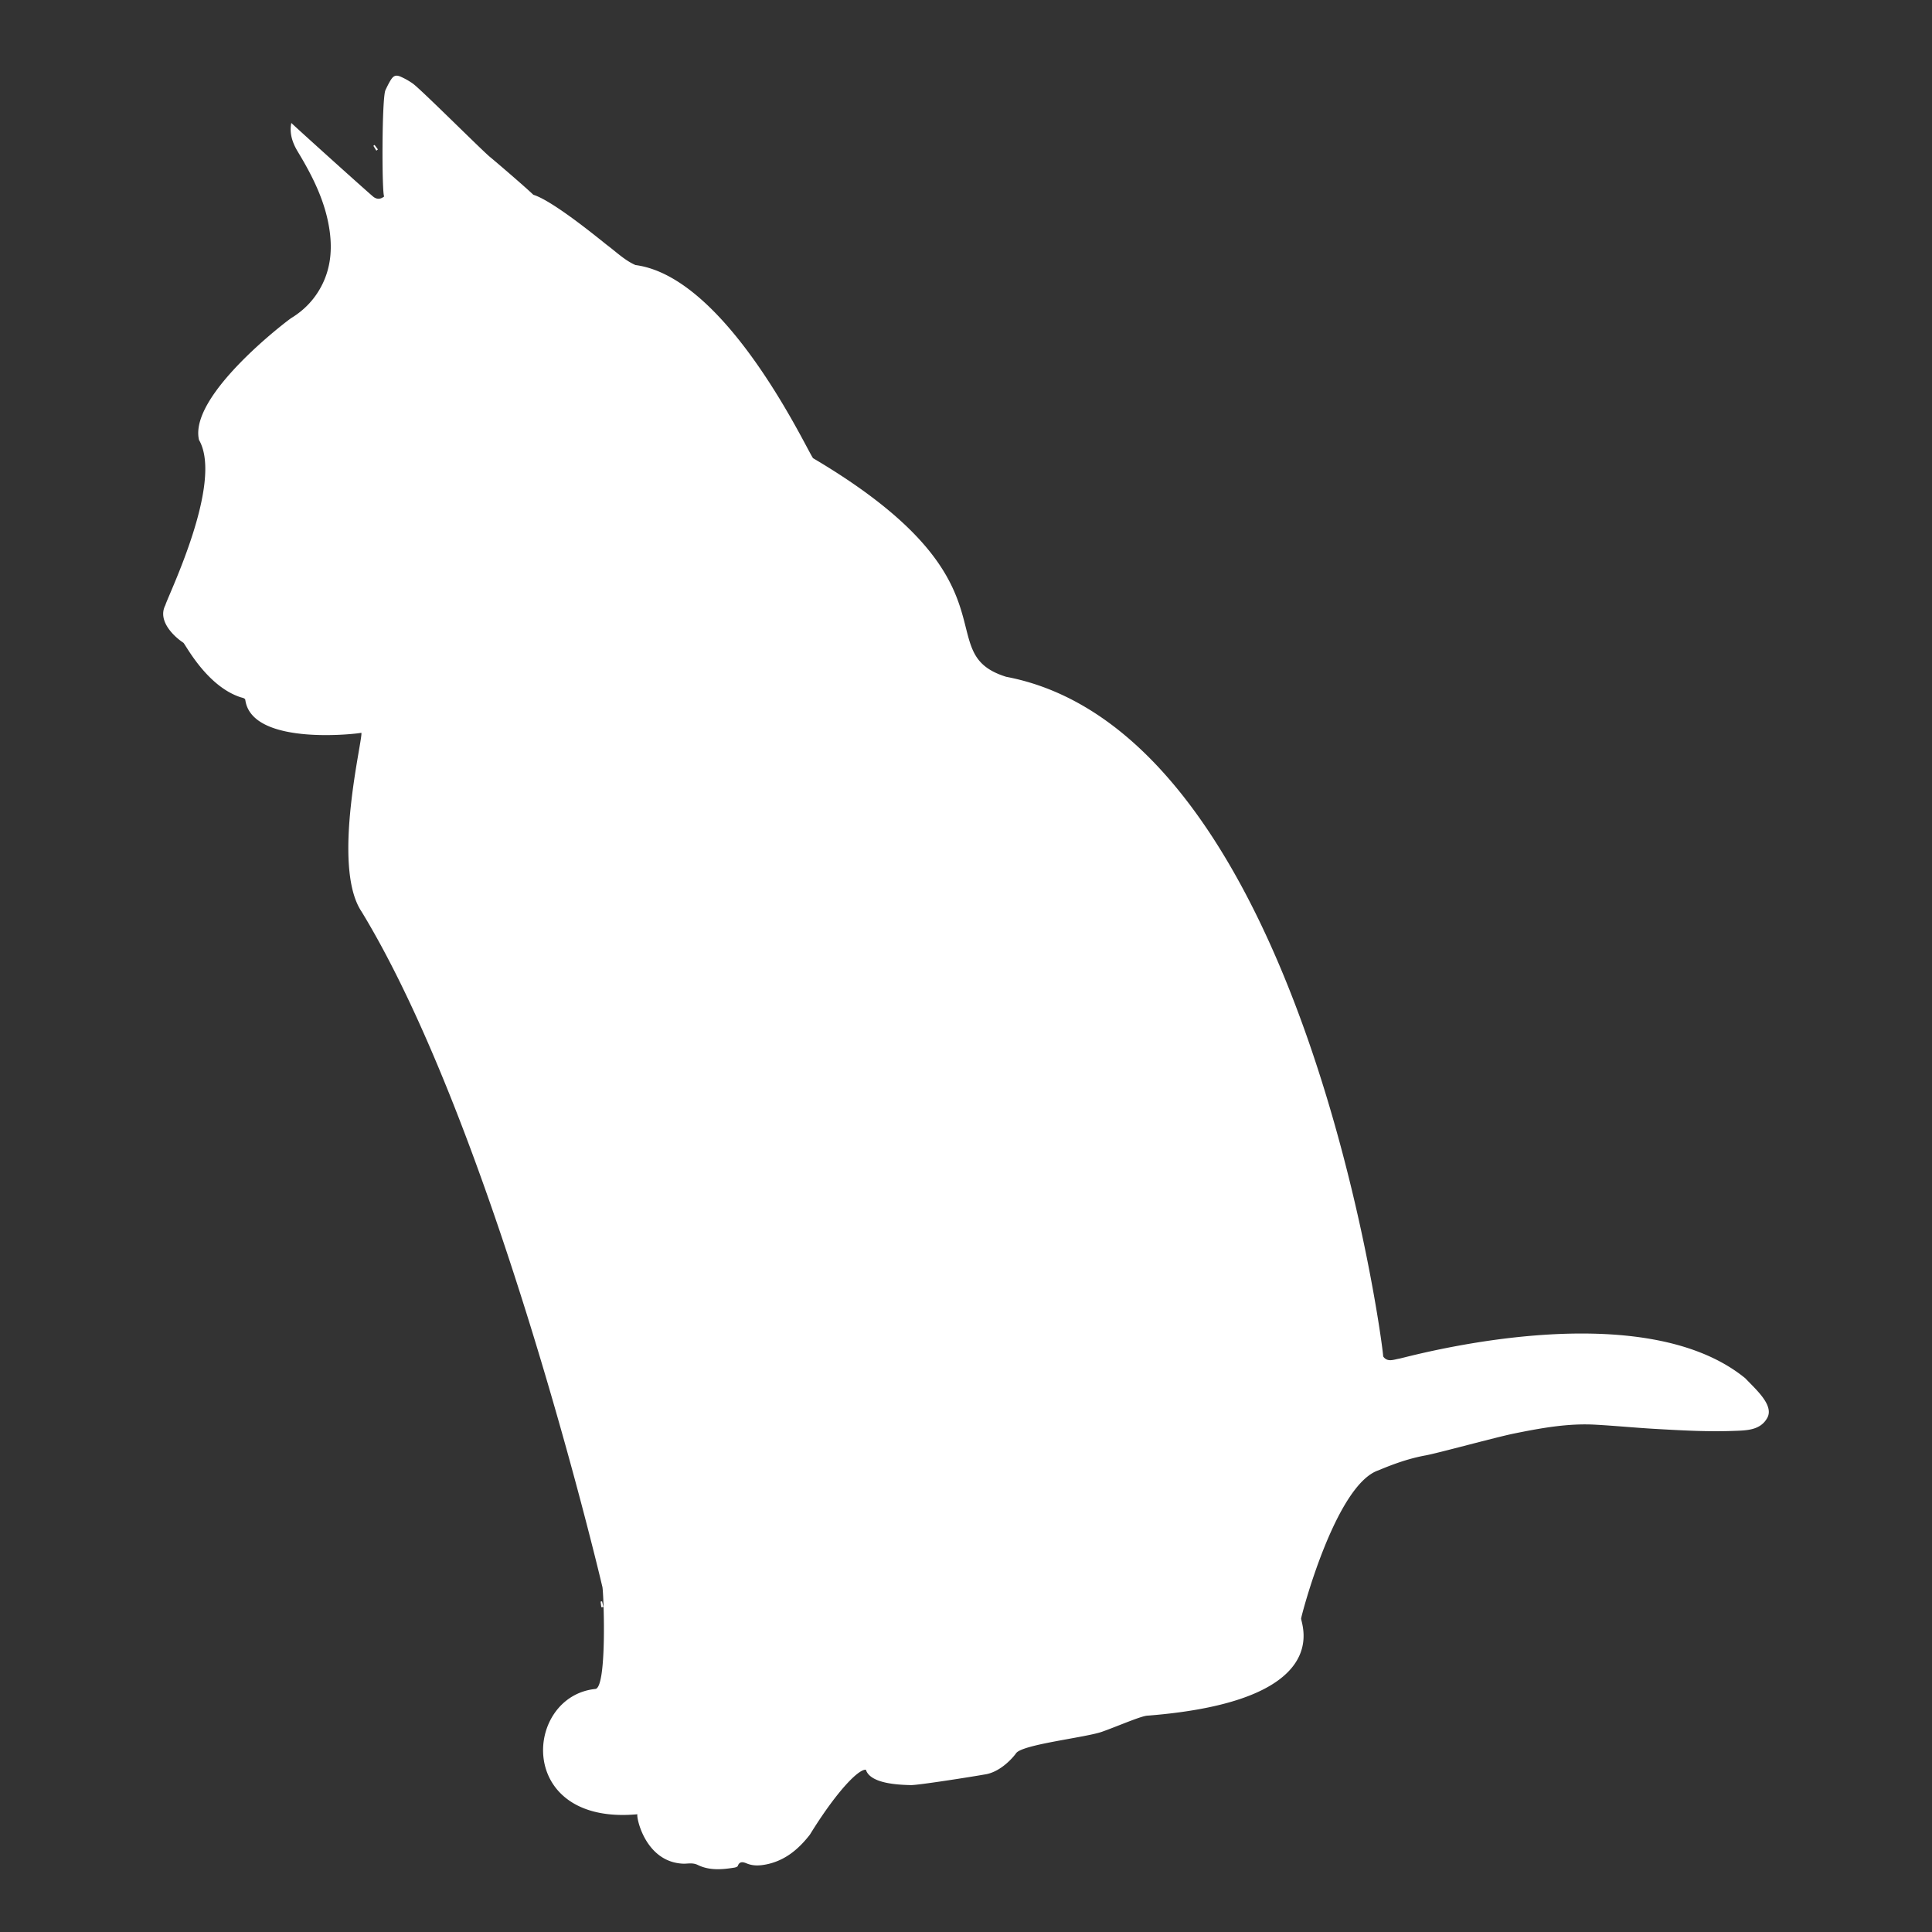 <svg xmlns="http://www.w3.org/2000/svg" version="1.1" id="Ebene_1" x="0" y="0" viewBox="0 0 600 600" style="enable-background:new 0 0 600 600" xml:space="preserve" width="188" height="188"><rect x="0" y="0" width="600" height="600" fill="#333333" stroke="none"/><style>.st0{fill:#fff}</style><path class="st0" d="M76.183 217.378c-.081-.592-.987-.68-1.556-.872-10.556-3.507-17.11-16.53-17.686-16.902-2.324-1.498-8.244-6.546-5.593-11.655.83-2.966 18.12-38.064 10.456-51.321-3.25-13.864 27.604-37.215 28.676-37.869 4.252-2.593 7.571-6.177 9.749-10.725 2.439-5.098 2.908-10.464 2.186-15.992-1.199-9.162-5.251-17.186-9.945-24.961-1.702-2.82-2.643-5.754-1.998-8.904.557.638 24.8 22.488 25.603 23.033.999.672 1.994.761 3.234-.196-.741-.799-.753-30.581.396-33.025.484-1.026.98-2.051 1.567-3.016.895-1.479 1.675-1.809 3.173-1.149a21.735 21.735 0 0 1 3.791 2.151c2.455 1.74 21.504 20.79 23.924 22.764 1.825 1.487 10.871 9.25 13.479 11.751 6.304 1.932 21.658 14.701 22.964 15.681 2.846 2.132 5.443 4.69 8.732 6.139 28.745 3.78 53.822 58.704 55.193 59.999 65.55 38.741 35.671 60.333 59.96 67.878 92.559 17.601 117.309 209.618 117.067 211.058 1.287 1.905 3.281.983 4.959.703 2.178-.361 74.519-20.878 107.509 6.096 3.258 3.45 8.993 8.37 6.815 12.3-2.178 3.93-6.488 3.895-10.744 4.045-8.075.288-16.103-.181-24.139-.638-6.169-.353-12.327-.96-18.496-1.302-8.539-.476-16.895 1.053-25.238 2.743-5.551 1.126-23.744 6.116-27.447 6.788-5.086.922-9.911 2.631-14.632 4.625-13.468 4.46-24.097 45.532-24.07 46.051.104 2.017 10.391 25.561-47.583 30.147-1.875-.019-9.096 3.181-14.232 5.005-5.136 1.821-24.808 3.926-26.705 6.68-.634.922-4.71 5.954-9.903 6.615-2.996.553-20.528 3.331-22.764 3.277-3.461-.088-12.592-.334-13.979-4.775-2.366-.215-9.273 6.995-17.386 20.156-3.523 4.537-7.806 8.167-13.756 9.289-2.044.384-3.937.449-5.897-.357-.953-.392-2.17-.795-2.739.791-.096.265-.661.457-1.037.519-3.868.622-7.76.956-11.409-.834-1.441-.707-2.85-.411-4.226-.377-12.143-.269-14.955-14.705-14.494-15.358-38.045 3.523-35.341-36.724-12.965-38.925 3.603-.953 2.47-30.462 2.063-31.78-.012-.035-.023-.061-.031-.096-.899-3.853-33.72-142.086-74.738-209.518-9.561-14.213.638-54.337-.081-55.551.305.151-33.984 4.549-36.027-10.186z"/><path class="st0" d="M186.738 499.137c-.069-.584-.138-1.164-.211-1.748.15-.031.3-.058.449-.088.142.592.28 1.183.423 1.779-.219.015-.438.034-.661.057zM116.886 46.796c-.311-.503-.622-1.006-.933-1.514.127-.088.25-.177.376-.265.346.457.688.918 1.033 1.375-.161.139-.318.27-.476.404z"/></svg>
